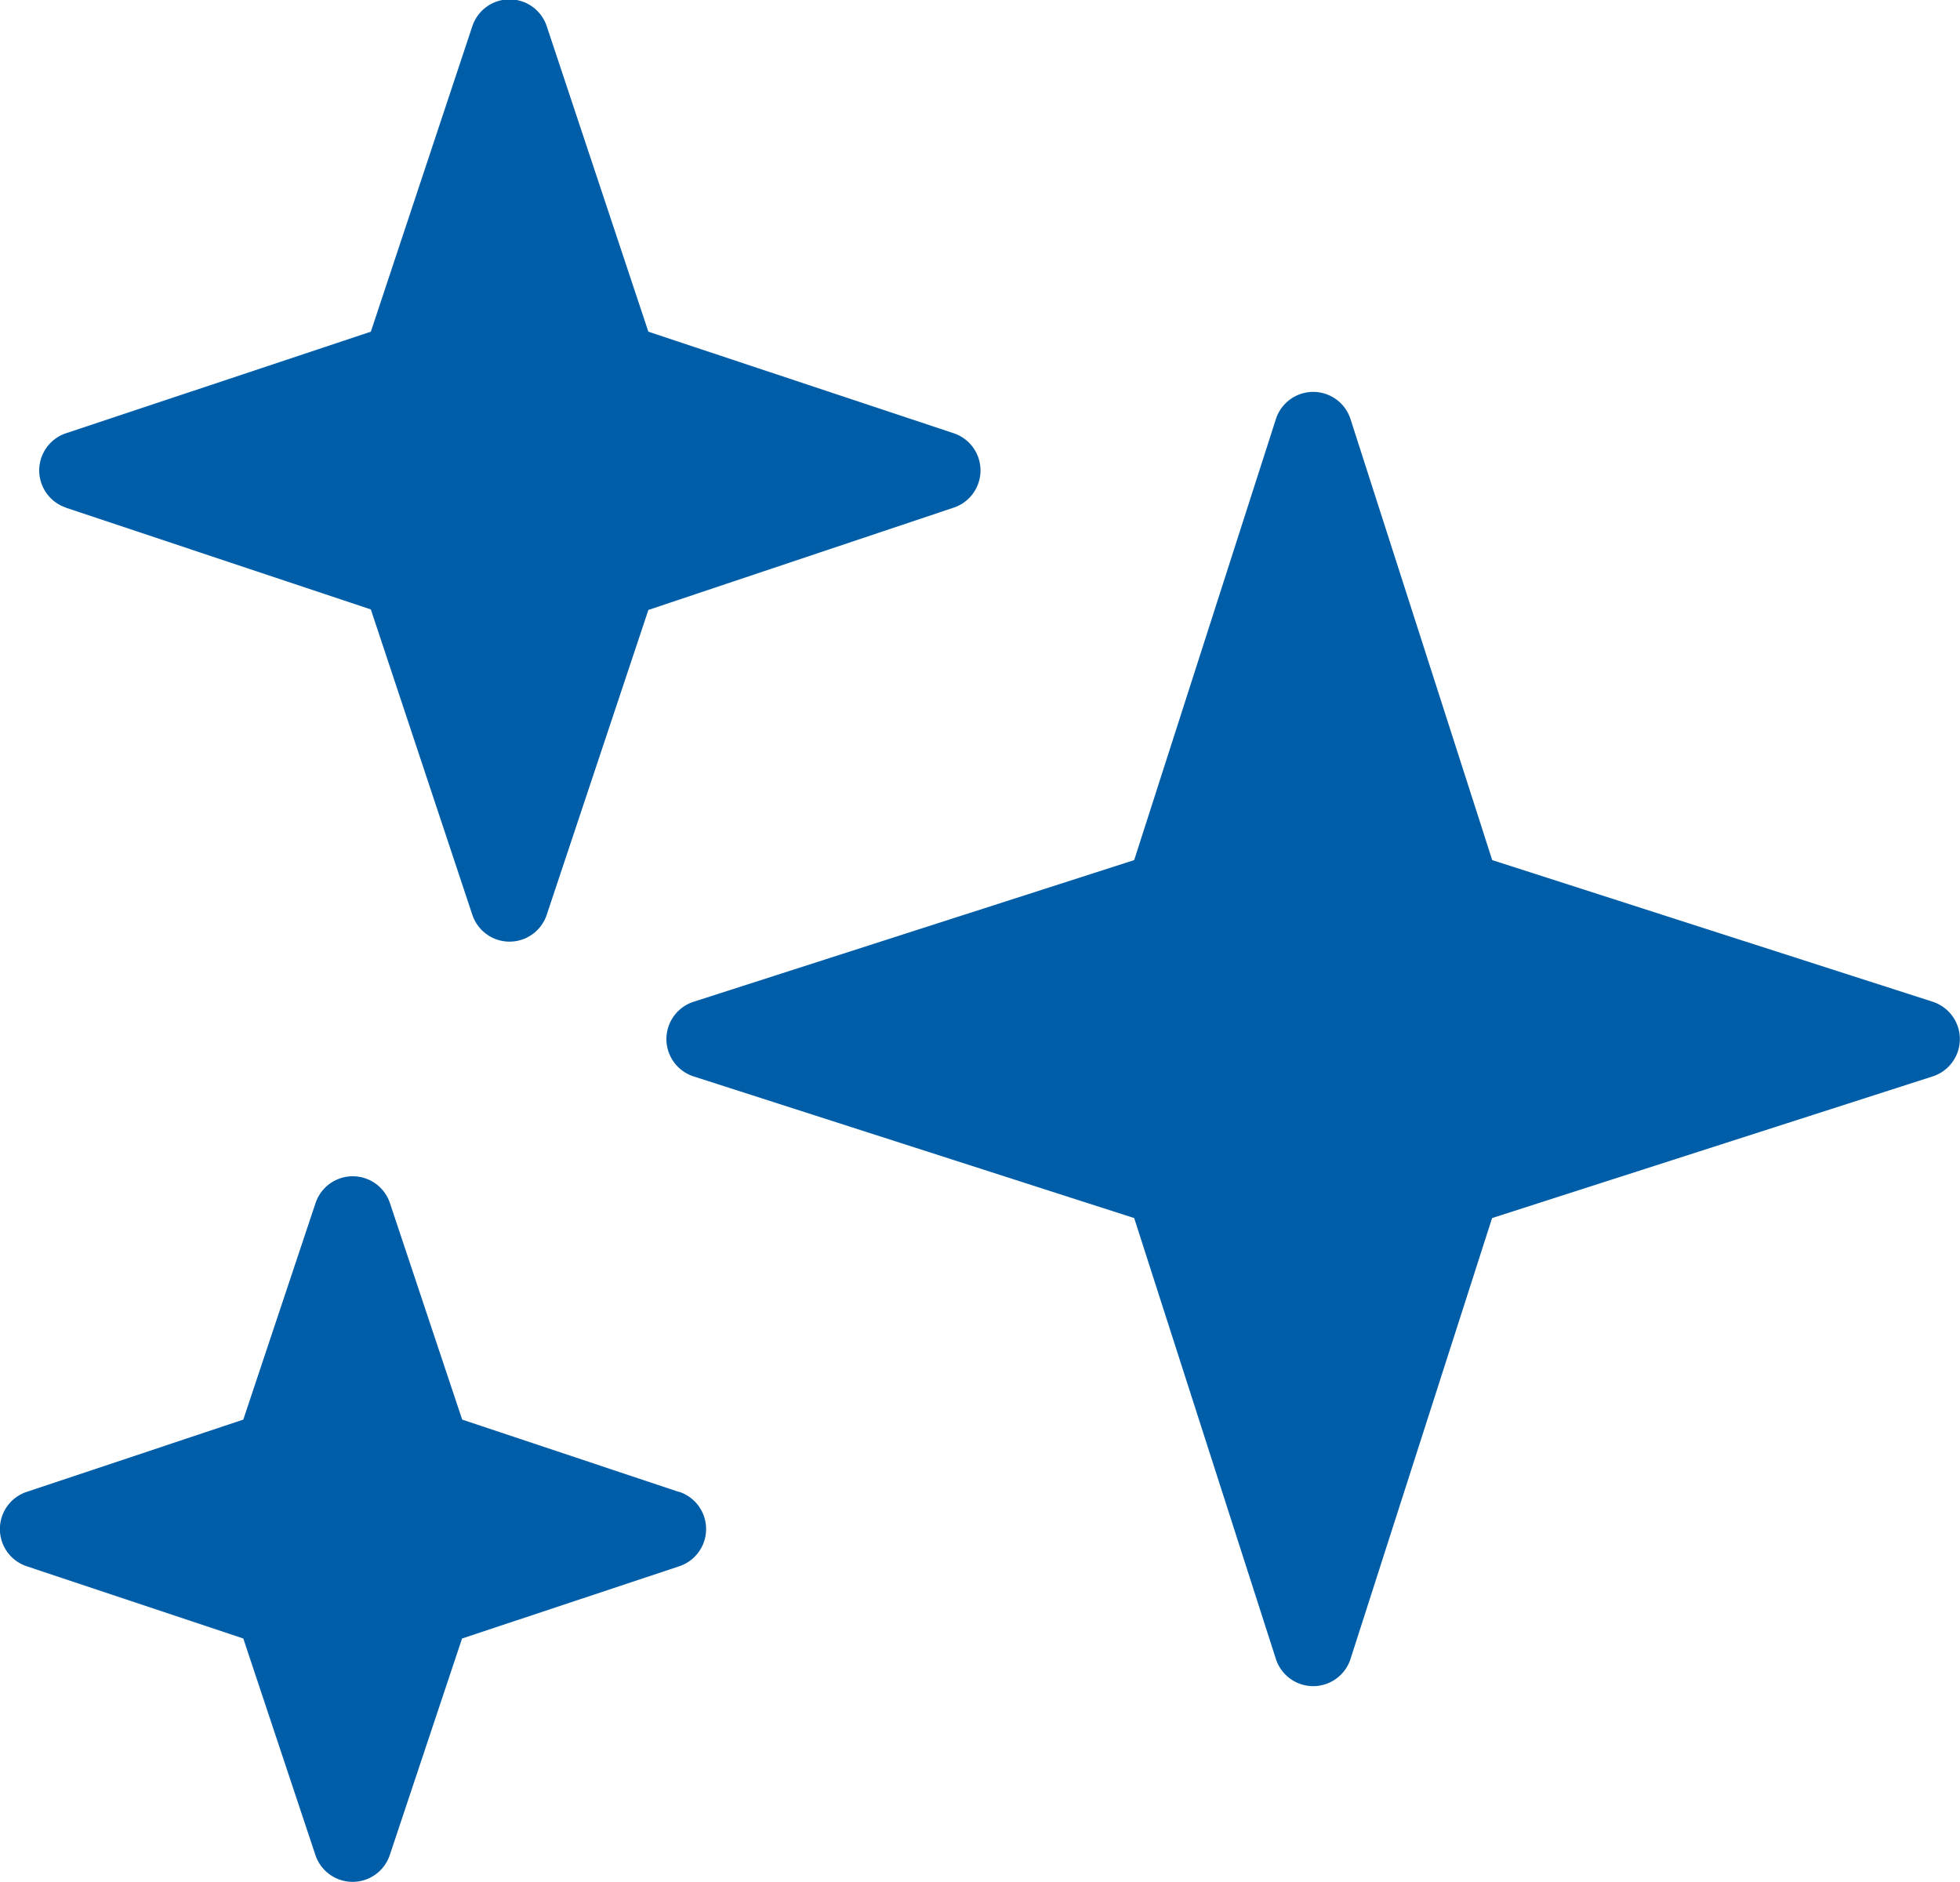 <svg xmlns="http://www.w3.org/2000/svg" width="15" height="14.399" viewBox="0 0 15 14.399">
  <g transform="translate(-20.61 -20.141)">
    <path class="primary" d="M14.793,8.665,11.421,7.581,10.337,4.208a.3.3,0,0,0-.572,0L8.681,7.581,5.309,8.665a.3.3,0,0,0,0,.571L8.681,10.32l1.084,3.372a.3.3,0,0,0,.572,0L11.42,10.32l3.372-1.084a.3.3,0,0,0,0-.571ZM.506,4.885l2.333.778L3.616,8a.3.3,0,0,0,.569,0l.778-2.333L7.3,4.884a.3.3,0,0,0,0-.569L4.963,3.538,4.185,1.2a.3.3,0,0,0-.569,0L2.839,3.538.506,4.315a.3.3,0,0,0,0,.569Zm4.69,7.53-1.658-.553-.553-1.657a.3.3,0,0,0-.569,0l-.553,1.657-1.658.553a.3.3,0,0,0,0,.569l1.658.553.552,1.657a.3.3,0,0,0,.569,0l.553-1.657L5.2,12.984a.3.3,0,0,0,0-.569Z" transform="translate(20.609 19.141)" fill="#005da8"/>
  </g>
</svg>
